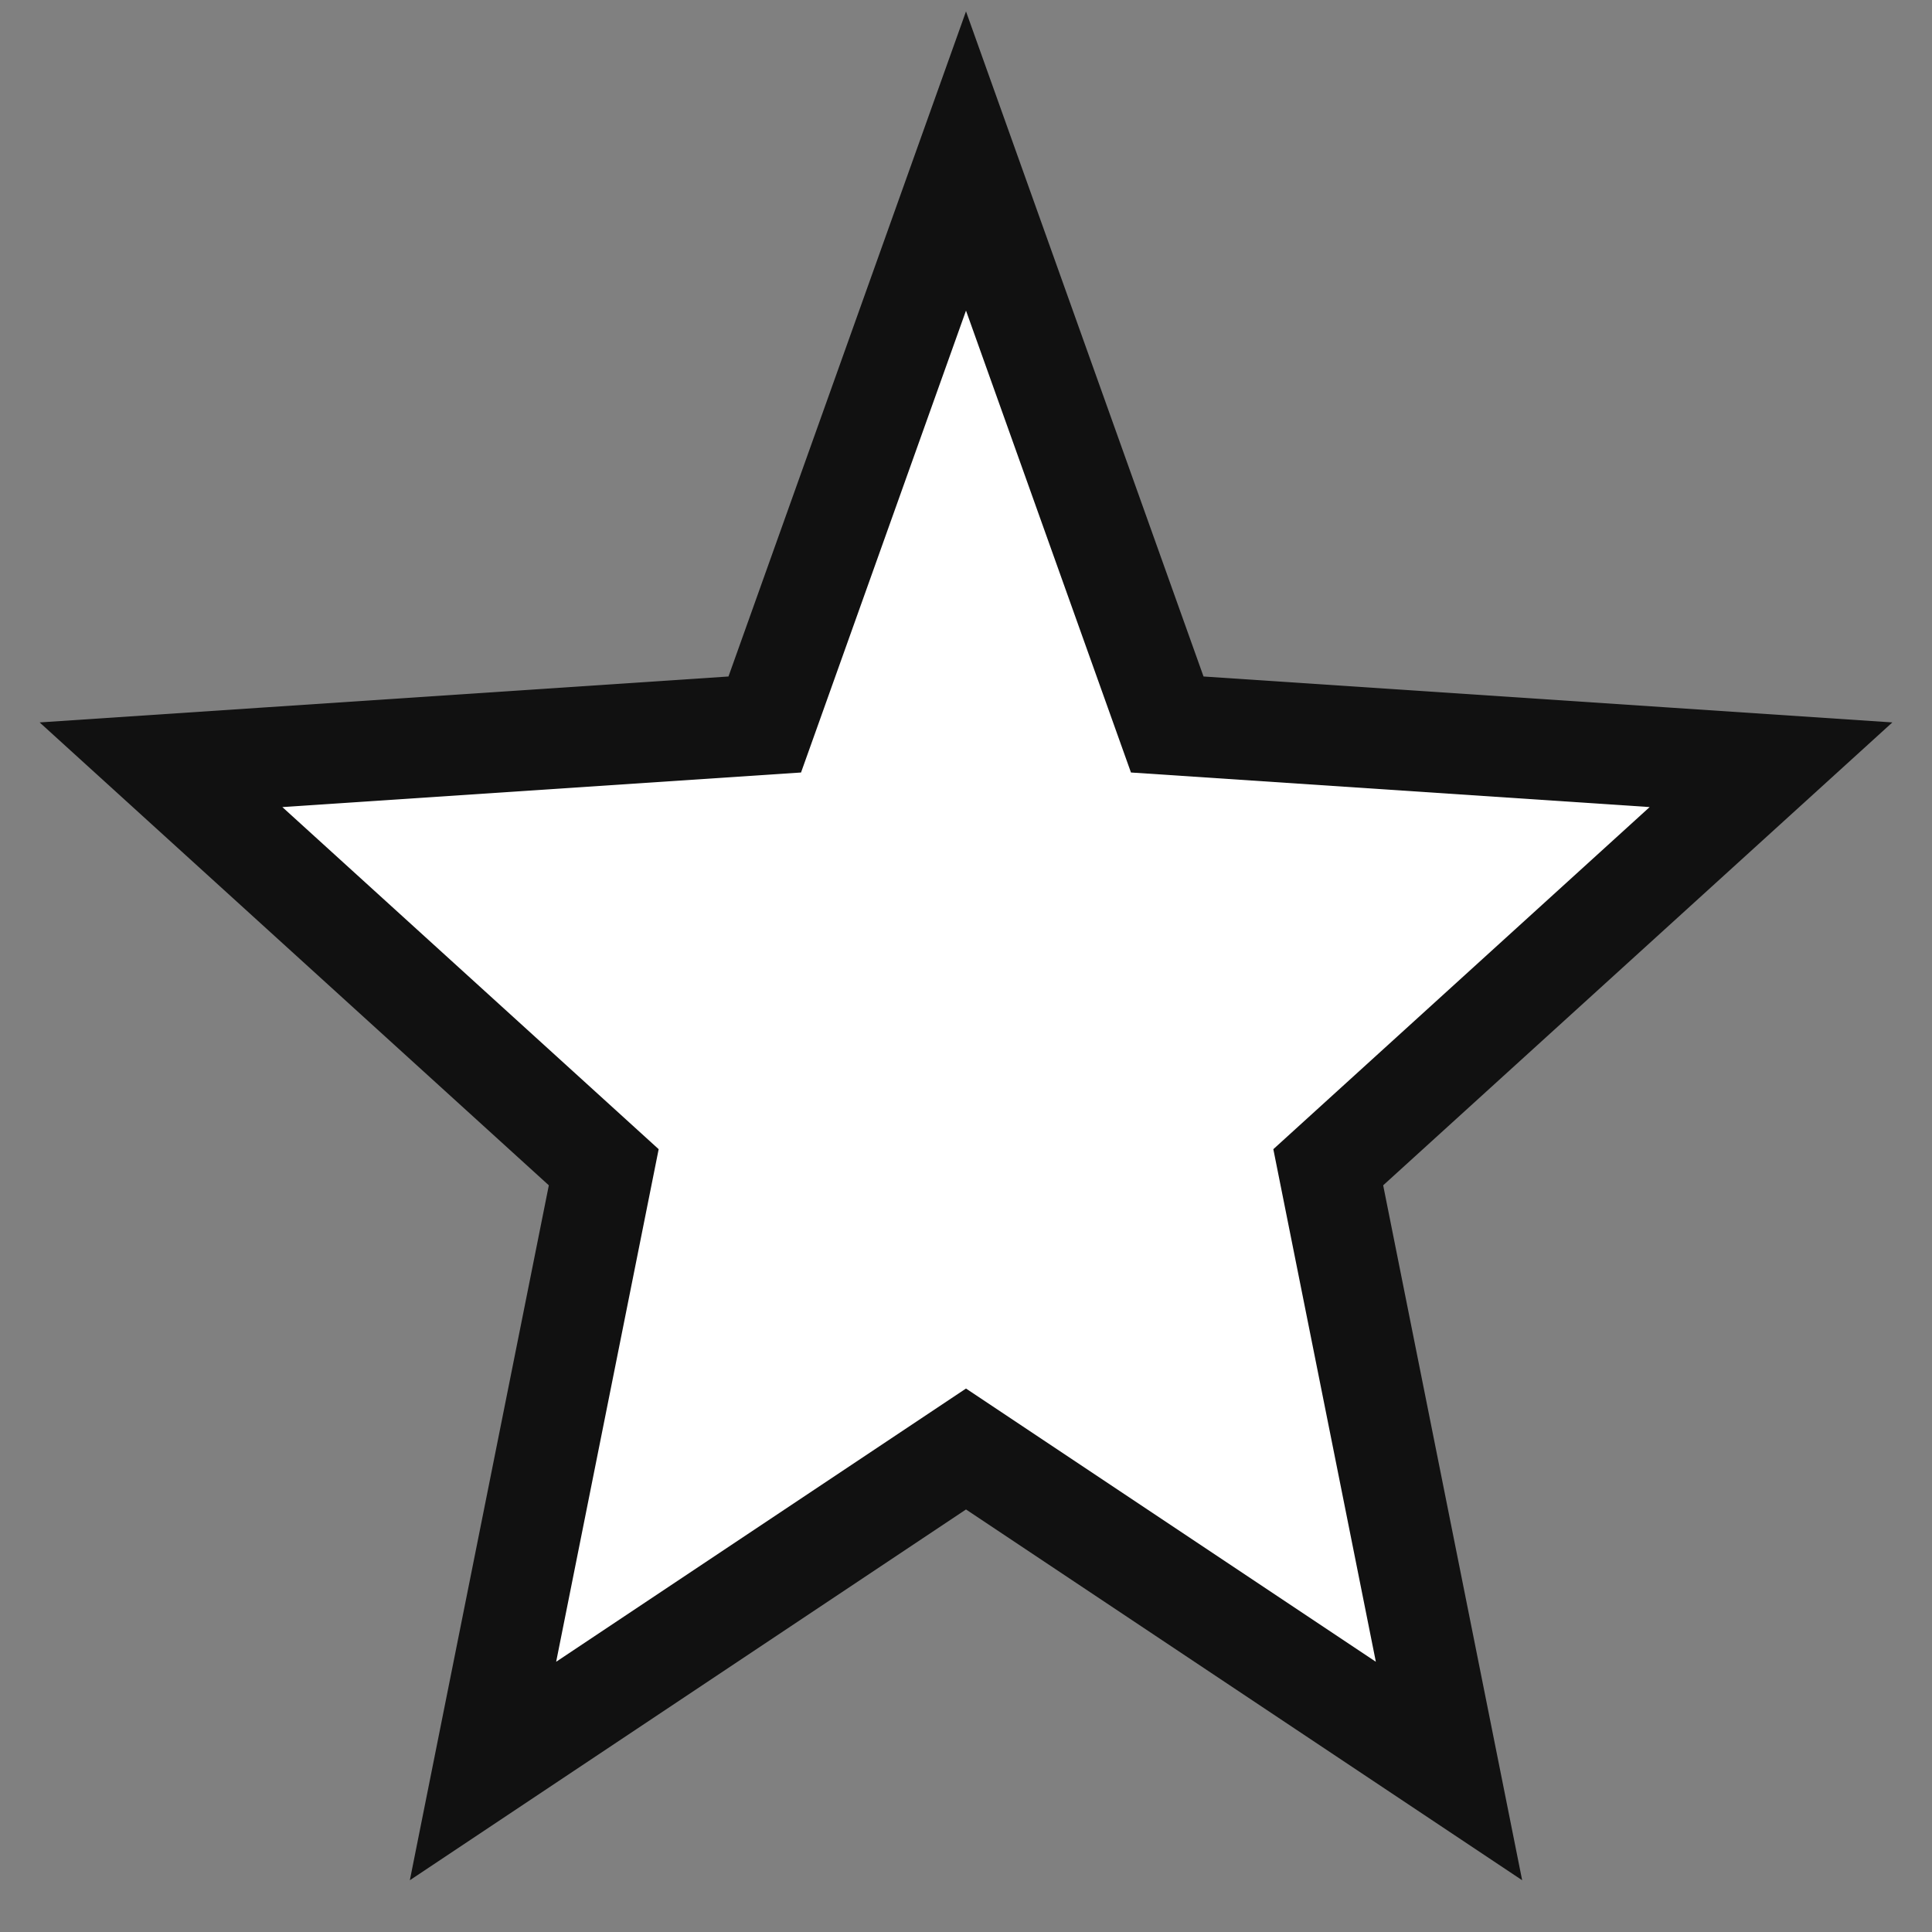 <svg xmlns="http://www.w3.org/2000/svg" viewBox="0 0 24 24">
  <rect x="0" y="0" width="24" height="24" fill="#808080" stroke="none"/>
  <!-- Étoile à 5 branches -->
  <path d="M12 2 L14.5 9 L22 9.5 L16.5 14.5 L18 22 L12 18 L6 22 L7.5 14.5 L2 9.5 L9.5 9 Z" fill="#fff" stroke="#111" stroke-width="1.25" stroke-linejoin="miter"/>
</svg>
